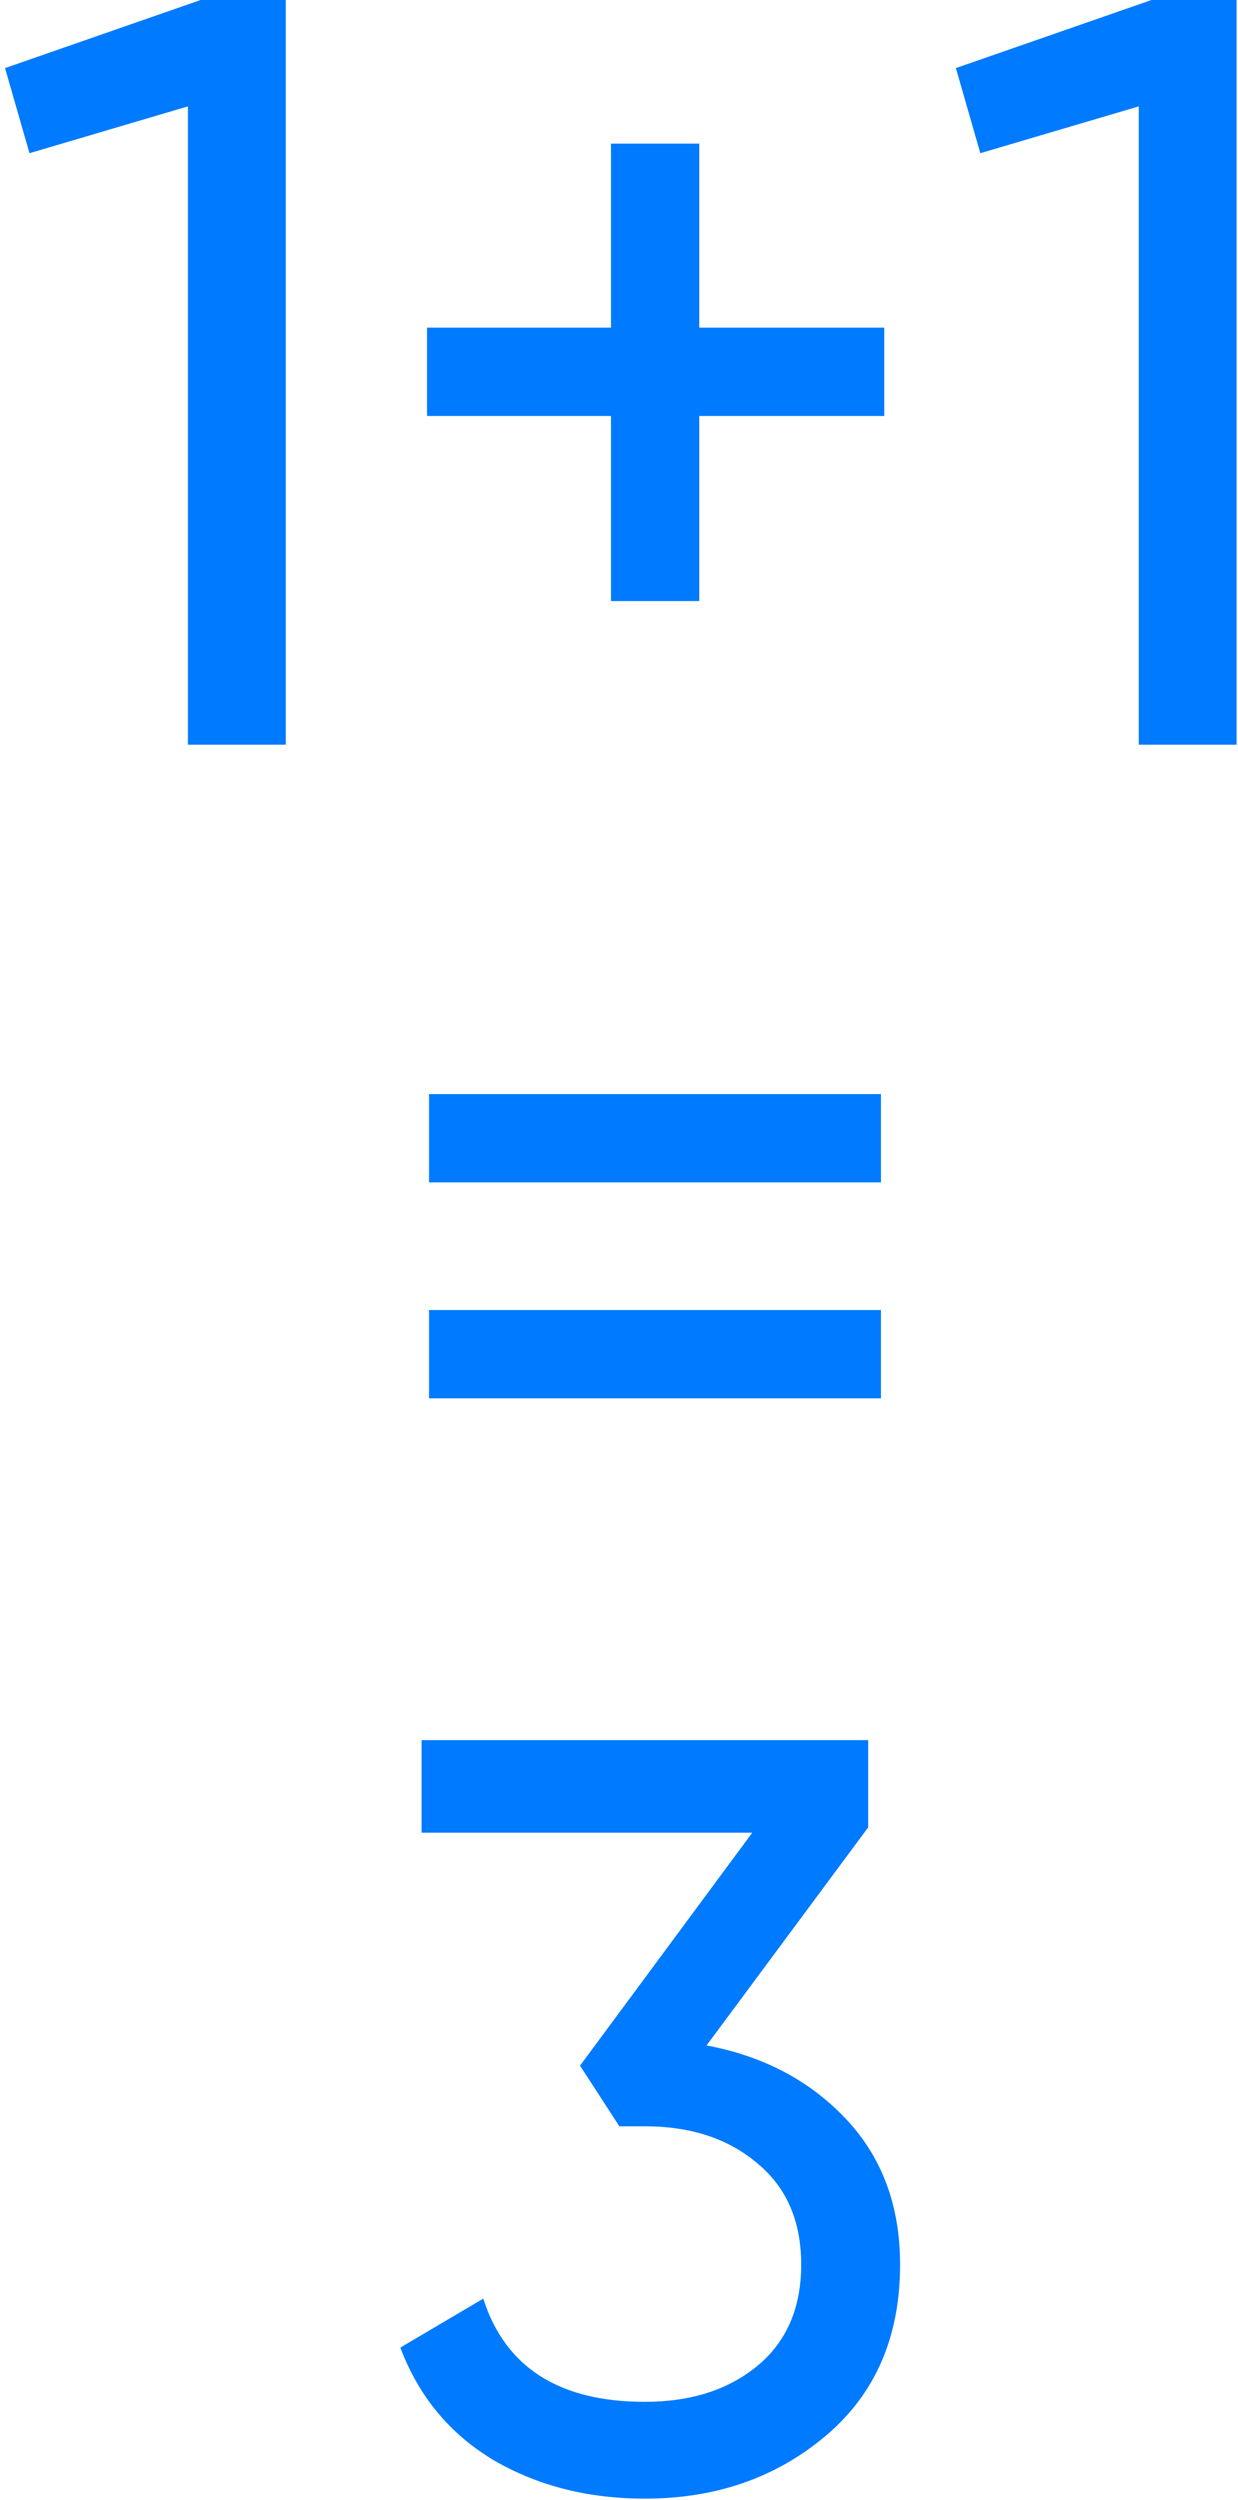 <?xml version="1.0" encoding="UTF-8"?> <svg xmlns="http://www.w3.org/2000/svg" width="163" height="329" viewBox="0 0 163 329" fill="none"> <path d="M26.423 -6.67572e-06H37.623V98H24.743V14L3.883 20.16L0.663 8.96L26.423 -6.67572e-06ZM116.425 43.12V54.74H92.066V79.1H80.445V54.74H56.225V43.12H80.445V18.9H92.066V43.12H116.425ZM151.615 -6.67572e-06H162.815V98H149.935V14L129.075 20.16L125.855 8.96L151.615 -6.67572e-06ZM56.489 155.6V143.98H115.989V155.6H56.489ZM56.489 184.02V172.4H115.989V184.02H56.489ZM93.029 269.18C100.496 270.58 106.609 273.8 111.369 278.84C116.129 283.88 118.509 290.273 118.509 298.02C118.509 307.54 115.242 315.053 108.709 320.56C102.176 326.067 94.242 328.82 84.909 328.82C77.442 328.82 70.816 327.14 65.029 323.78C59.242 320.327 55.136 315.38 52.709 308.94L63.629 302.5C66.522 311.553 73.616 316.08 84.909 316.08C90.976 316.08 95.922 314.493 99.749 311.32C103.576 308.147 105.489 303.713 105.489 298.02C105.489 292.327 103.576 287.893 99.749 284.72C95.922 281.453 90.976 279.82 84.909 279.82H81.549L76.369 271.84L99.049 241.18H55.509V229H114.309V240.48L93.029 269.18Z" fill="#007AFF"></path> </svg> 